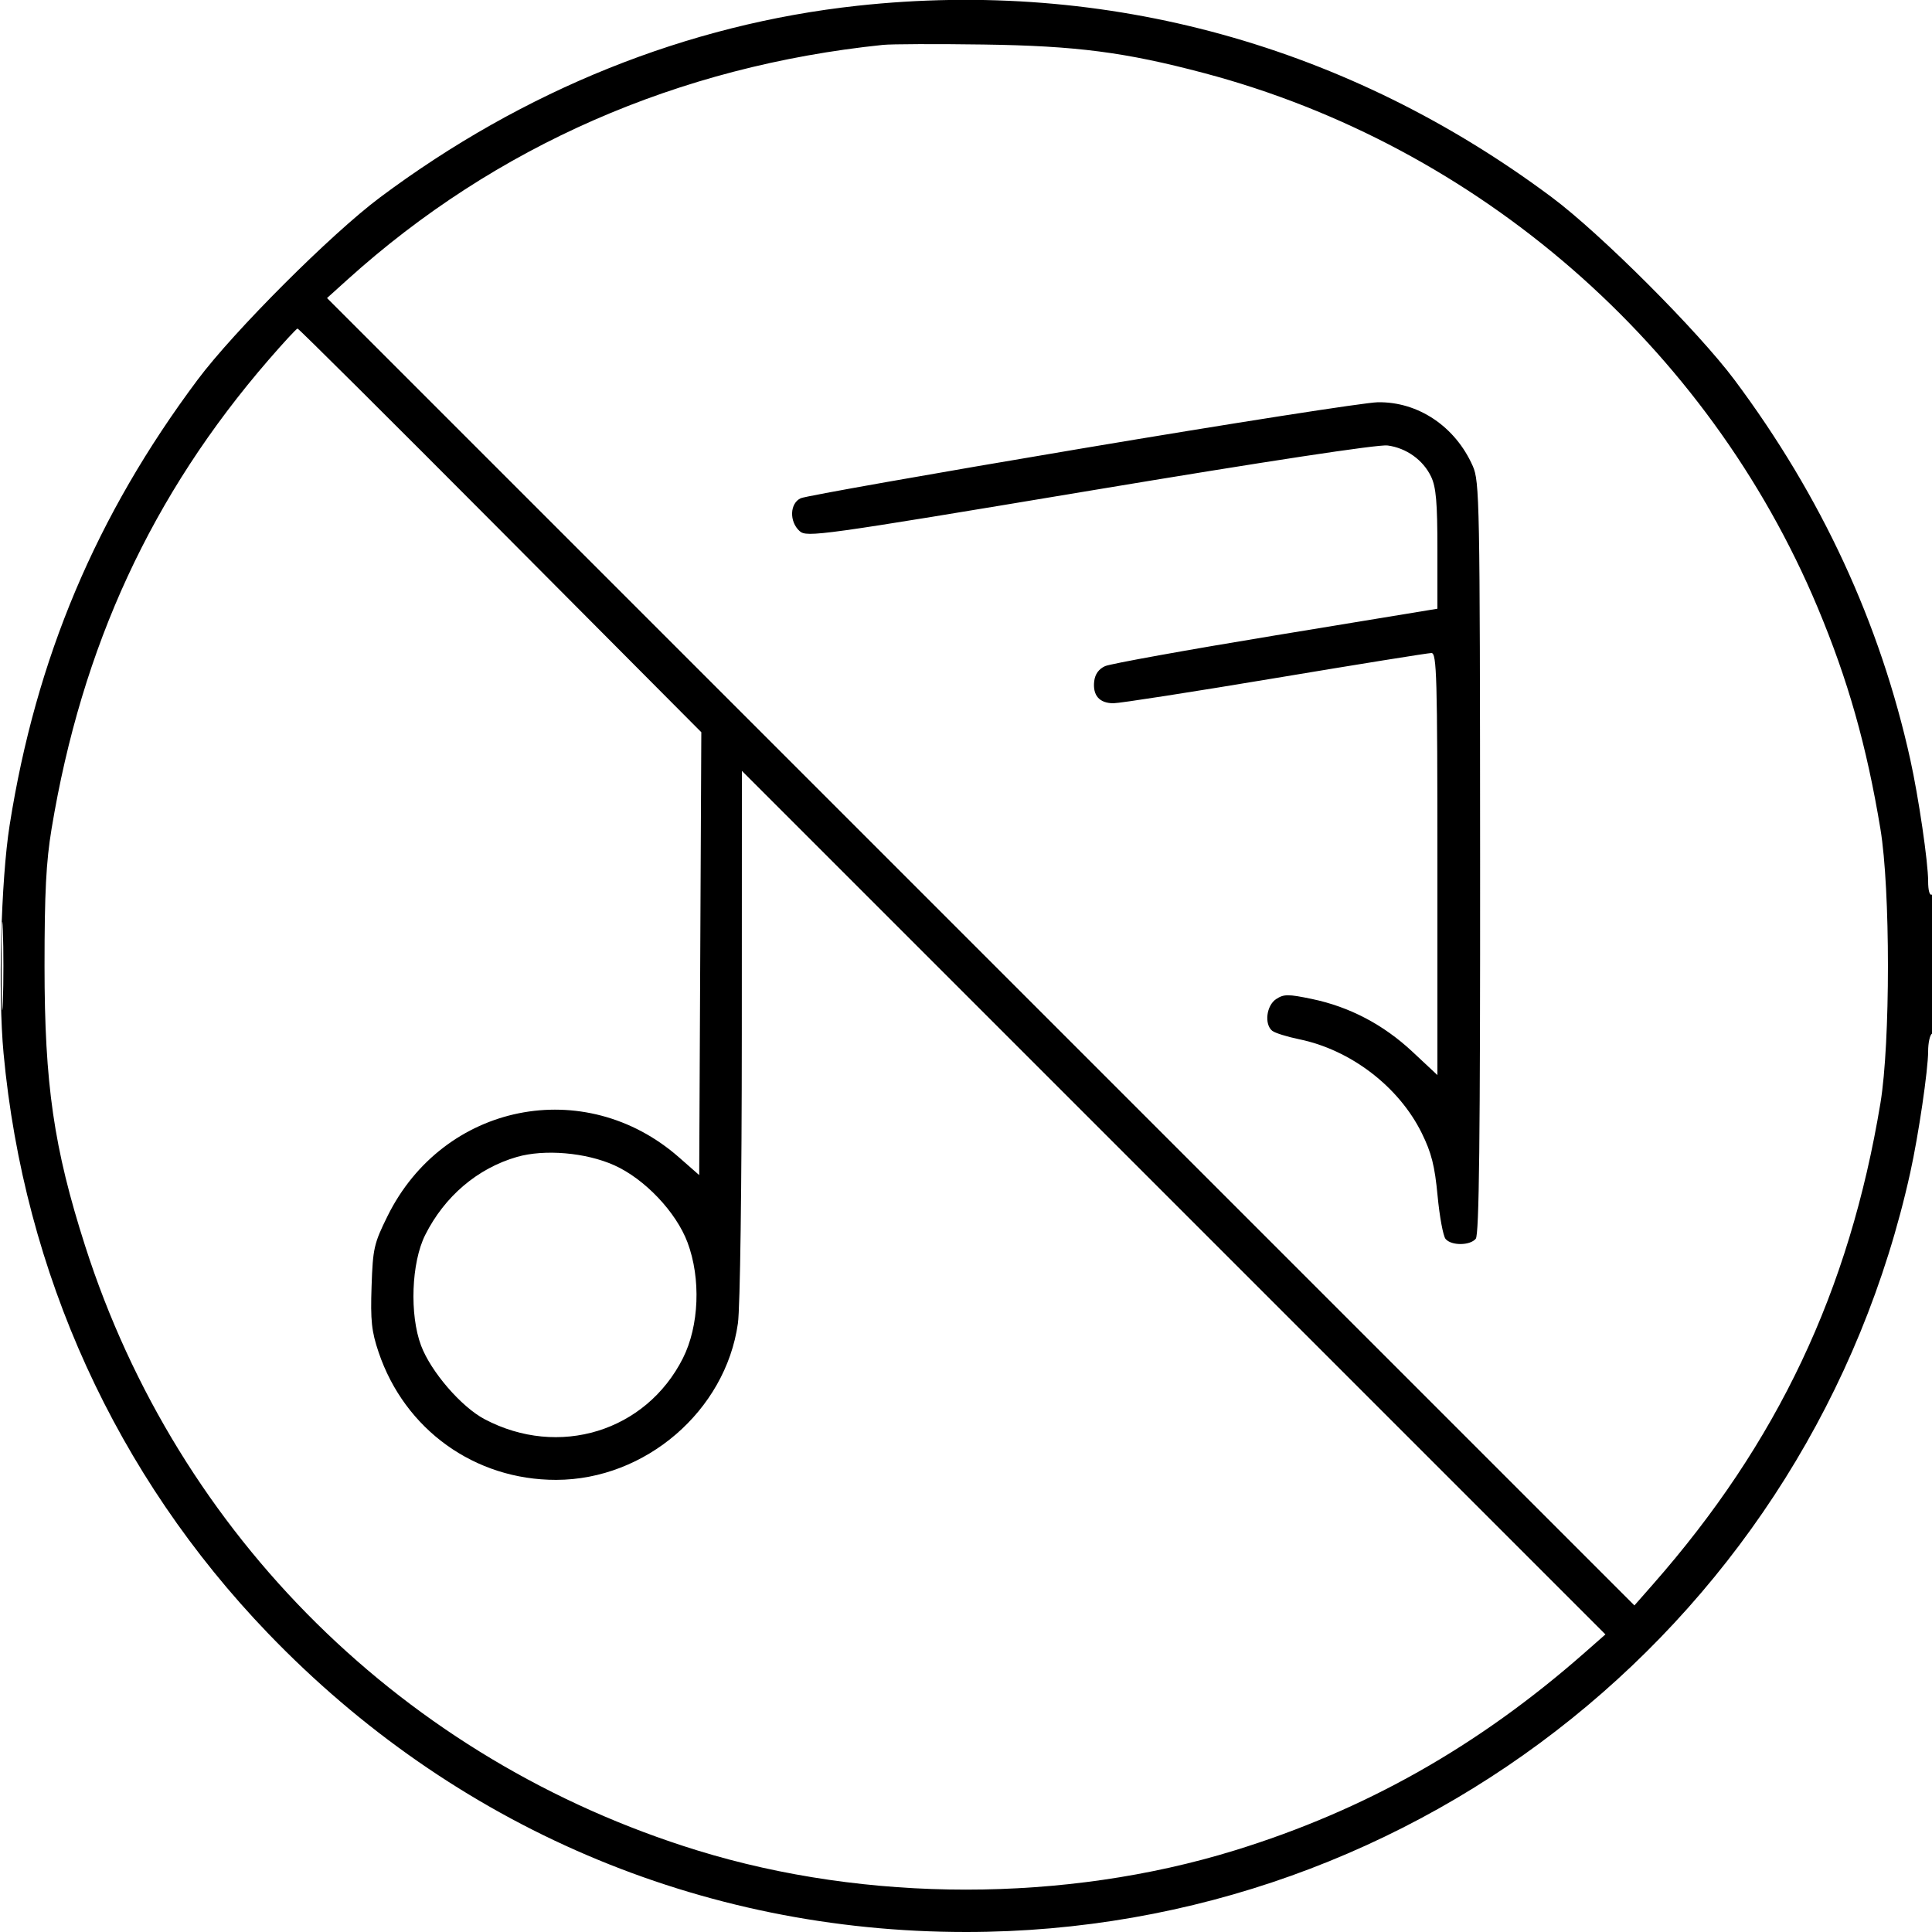 <svg xmlns="http://www.w3.org/2000/svg" viewBox="0 0 500 500" version="1.1">
	<path d="M 221.880 1.491 C 177.885 6.277, 135.580 23.268, 98.310 51.120 C 85.707 60.539, 60.546 85.698, 51.134 98.292 C 24.888 133.413, 9.306 170.342, 2.489 213.581 C 0.245 227.816, -0.533 257.007, 0.918 272.571 C 6.228 329.560, 30.045 381.801, 69.363 422.700 C 117.468 472.740, 181.171 500, 250 500 C 367.454 500, 468.996 418.319, 494.383 303.418 C 496.511 293.786, 499 276.884, 499 272.066 C 499 269.894, 499.450 267.840, 500 267.500 C 500.607 267.125, 501 259.803, 501 248.882 C 501 237.137, 500.653 231.097, 500 231.500 C 499.396 231.873, 499 230.508, 499 228.052 C 499 223.132, 496.531 206.307, 494.383 196.582 C 486.573 161.235, 471.374 128.410, 448.880 98.310 C 439.455 85.700, 414.300 60.545, 401.690 51.120 C 349.001 11.744, 286.415 -5.530, 221.880 1.491 M 228.500 11.618 C 175.509 17.094, 128.213 37.818, 89.974 72.317 L 84.635 77.134 253.810 246.309 L 422.984 415.484 427.742 410.074 C 460.040 373.351, 478.603 334.097, 486.654 285.500 C 489.247 269.843, 489.244 230.126, 486.648 214.500 C 483.058 192.891, 478.252 175.949, 470.390 157.183 C 442.025 89.480, 382.568 37.710, 311.582 18.906 C 291.166 13.498, 278.557 11.866, 254.500 11.521 C 242.400 11.346, 230.700 11.390, 228.500 11.618 M 69.531 93.109 C 39.321 128.007, 21.183 167.197, 13.346 214.500 C 11.932 223.036, 11.524 230.988, 11.524 250 C 11.524 280.586, 13.923 297.128, 22.029 322.433 C 46.101 397.579, 104.844 455.578, 180.500 478.897 C 224.352 492.413, 275.648 492.413, 319.500 478.897 C 353.296 468.480, 382.523 451.974, 410.074 427.742 L 415.483 422.984 303.742 311.243 L 192 199.501 191.980 267.501 C 191.969 306.927, 191.544 338.441, 190.969 342.500 C 187.768 365.111, 167.061 382.946, 143.960 382.988 C 122.874 383.026, 104.745 370, 97.978 349.946 C 96.157 344.550, 95.861 341.779, 96.161 332.928 C 96.495 323.072, 96.775 321.841, 100.290 314.729 C 114.755 285.461, 151.324 278.089, 175.726 299.523 L 180.952 304.113 181.226 246.807 L 181.500 189.500 129.504 137.250 C 100.906 108.513, 77.281 85.013, 77.004 85.030 C 76.727 85.046, 73.364 88.682, 69.531 93.109 M 280 116.060 C 241.225 122.580, 208.488 128.373, 207.250 128.935 C 204.390 130.234, 204.213 134.978, 206.934 137.441 C 208.786 139.116, 211.994 138.670, 282.091 126.985 C 327.938 119.342, 356.732 114.969, 359.110 115.288 C 363.990 115.942, 368.324 119.056, 370.377 123.381 C 371.656 126.076, 372 130.063, 372 142.169 L 372 157.537 330.250 164.404 C 307.288 168.181, 287.375 171.777, 286 172.393 C 284.359 173.130, 283.389 174.477, 283.178 176.318 C 282.757 179.975, 284.536 182, 288.169 182 C 289.777 182, 308.601 179.075, 330 175.500 C 351.399 171.925, 369.603 169, 370.454 169 C 371.830 169, 372 175.005, 372 223.615 L 372 278.229 365.564 272.209 C 358.032 265.163, 349.275 260.565, 339.515 258.532 C 333.365 257.251, 332.260 257.255, 330.265 258.562 C 327.748 260.211, 327.148 265.064, 329.250 266.769 C 329.938 267.327, 333.074 268.311, 336.219 268.956 C 349.575 271.695, 362.040 281.241, 367.958 293.264 C 370.464 298.354, 371.314 301.724, 372.047 309.476 C 372.557 314.859, 373.485 319.879, 374.109 320.632 C 375.591 322.417, 380.431 322.391, 381.926 320.589 C 382.803 319.532, 383.085 294.823, 383.050 221.987 C 383.006 129.514, 382.913 124.592, 381.146 120.597 C 376.621 110.367, 367.015 103.925, 356.554 104.104 C 353.224 104.160, 318.775 109.541, 280 116.060 M 0.415 250 C 0.415 260.175, 0.564 264.337, 0.745 259.250 C 0.927 254.162, 0.927 245.837, 0.745 240.750 C 0.564 235.662, 0.415 239.825, 0.415 250 M 133.776 299.415 C 123.577 302.361, 115.058 309.609, 110.041 319.610 C 106.459 326.750, 105.958 340.237, 108.976 348.247 C 111.520 354.998, 119.368 364.091, 125.403 367.281 C 144.593 377.421, 167.183 370.477, 176.741 351.500 C 180.939 343.165, 181.430 330.897, 177.938 321.565 C 174.991 313.688, 166.850 305.103, 158.976 301.570 C 151.615 298.266, 140.919 297.352, 133.776 299.415" stroke="none" fill="currentColor" fill-rule="evenodd"></path>
</svg>